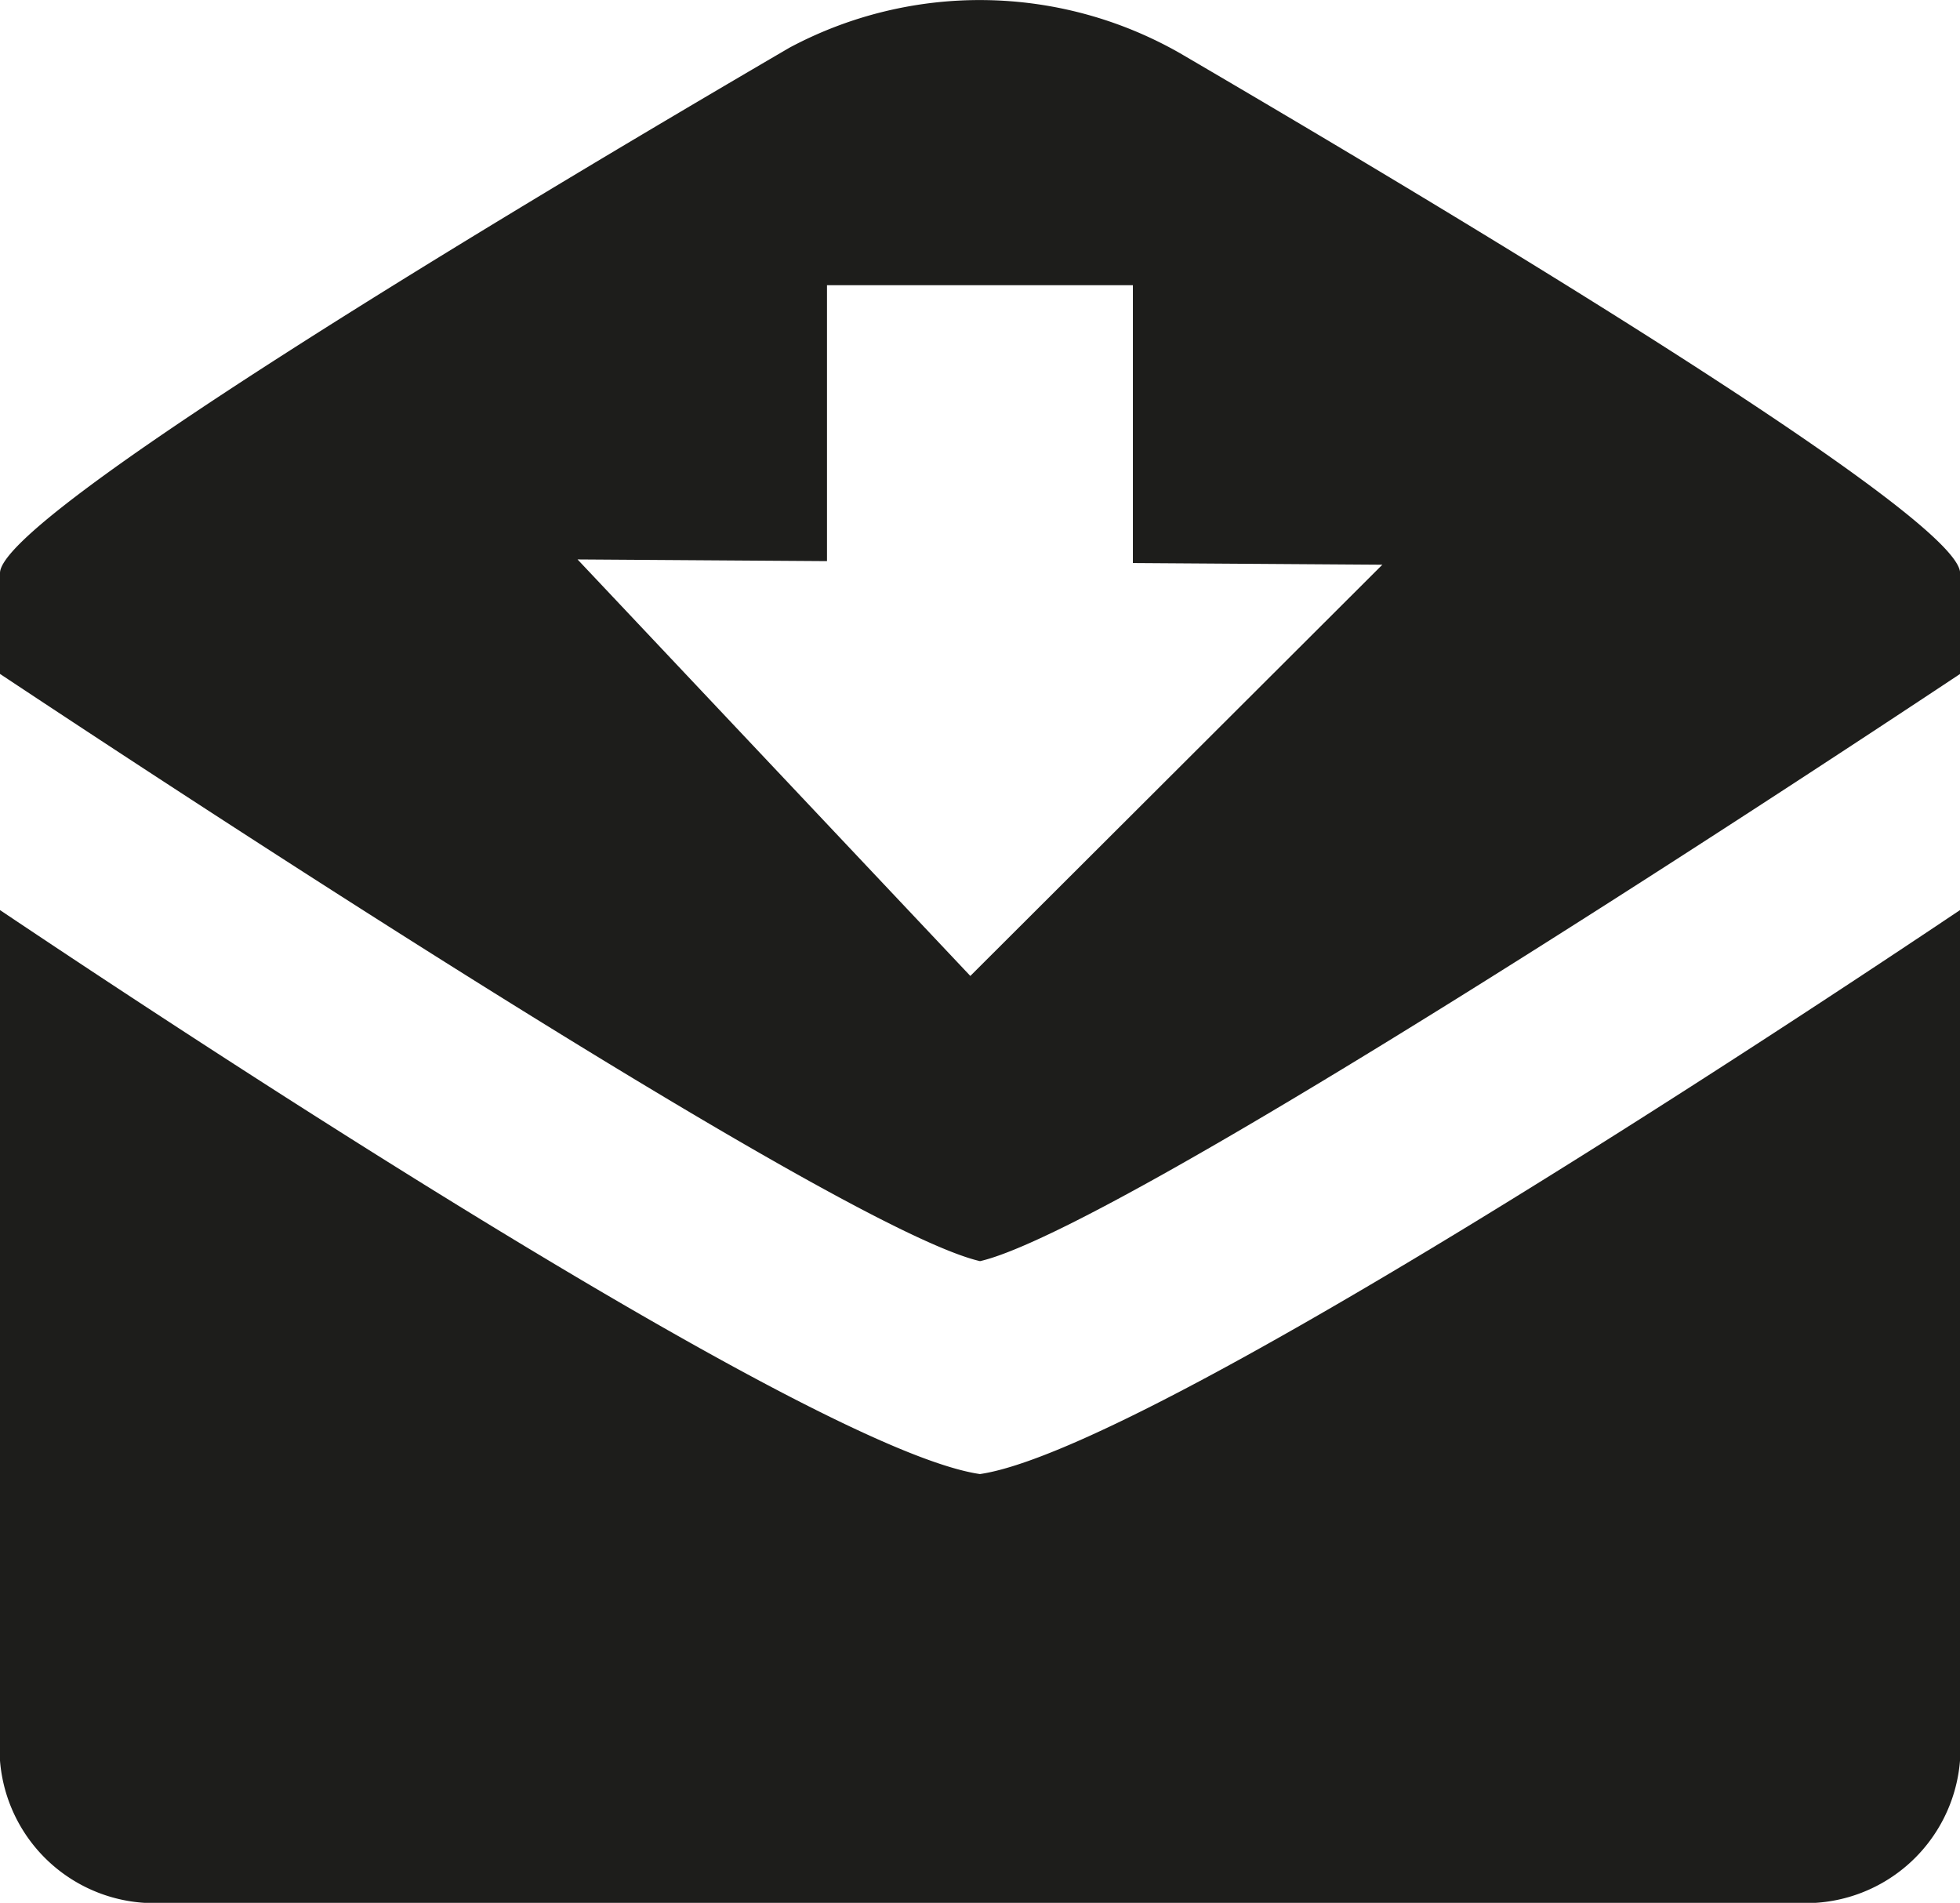 <?xml version="1.0" encoding="UTF-8"?>
<svg xmlns="http://www.w3.org/2000/svg" id="Ebene_1" data-name="Ebene 1" viewBox="0 0 18.543 18">
  <defs>
    <style>.cls-1{fill:#1d1d1b;}</style>
  </defs>
  <path class="cls-1" d="M0,8.609v8.046A1.464,1.464,0,0,0,1.553,18H16.99a1.464,1.464,0,0,0,1.553-1.345V8.609c-1.606,1.077-7.692,5.104-9.272,5.335C7.692,13.714,1.606,9.687,0,8.609Z"></path>
  <path class="cls-1" d="M11.163.503a3.821,3.821,0,0,0-3.692-.053C4.775,2.025,0,4.89,0,5.421v.954C1.644,7.466,7.973,11.629,9.272,11.93c1.299-.301,7.628-4.464,9.272-5.555V5.421C18.543,4.896,13.875,2.089,11.163.503Zm-1.983,8.729L5.464,5.292l2.36.016V2.698h2.894V5.326l2.36.016Z"></path>
</svg>
